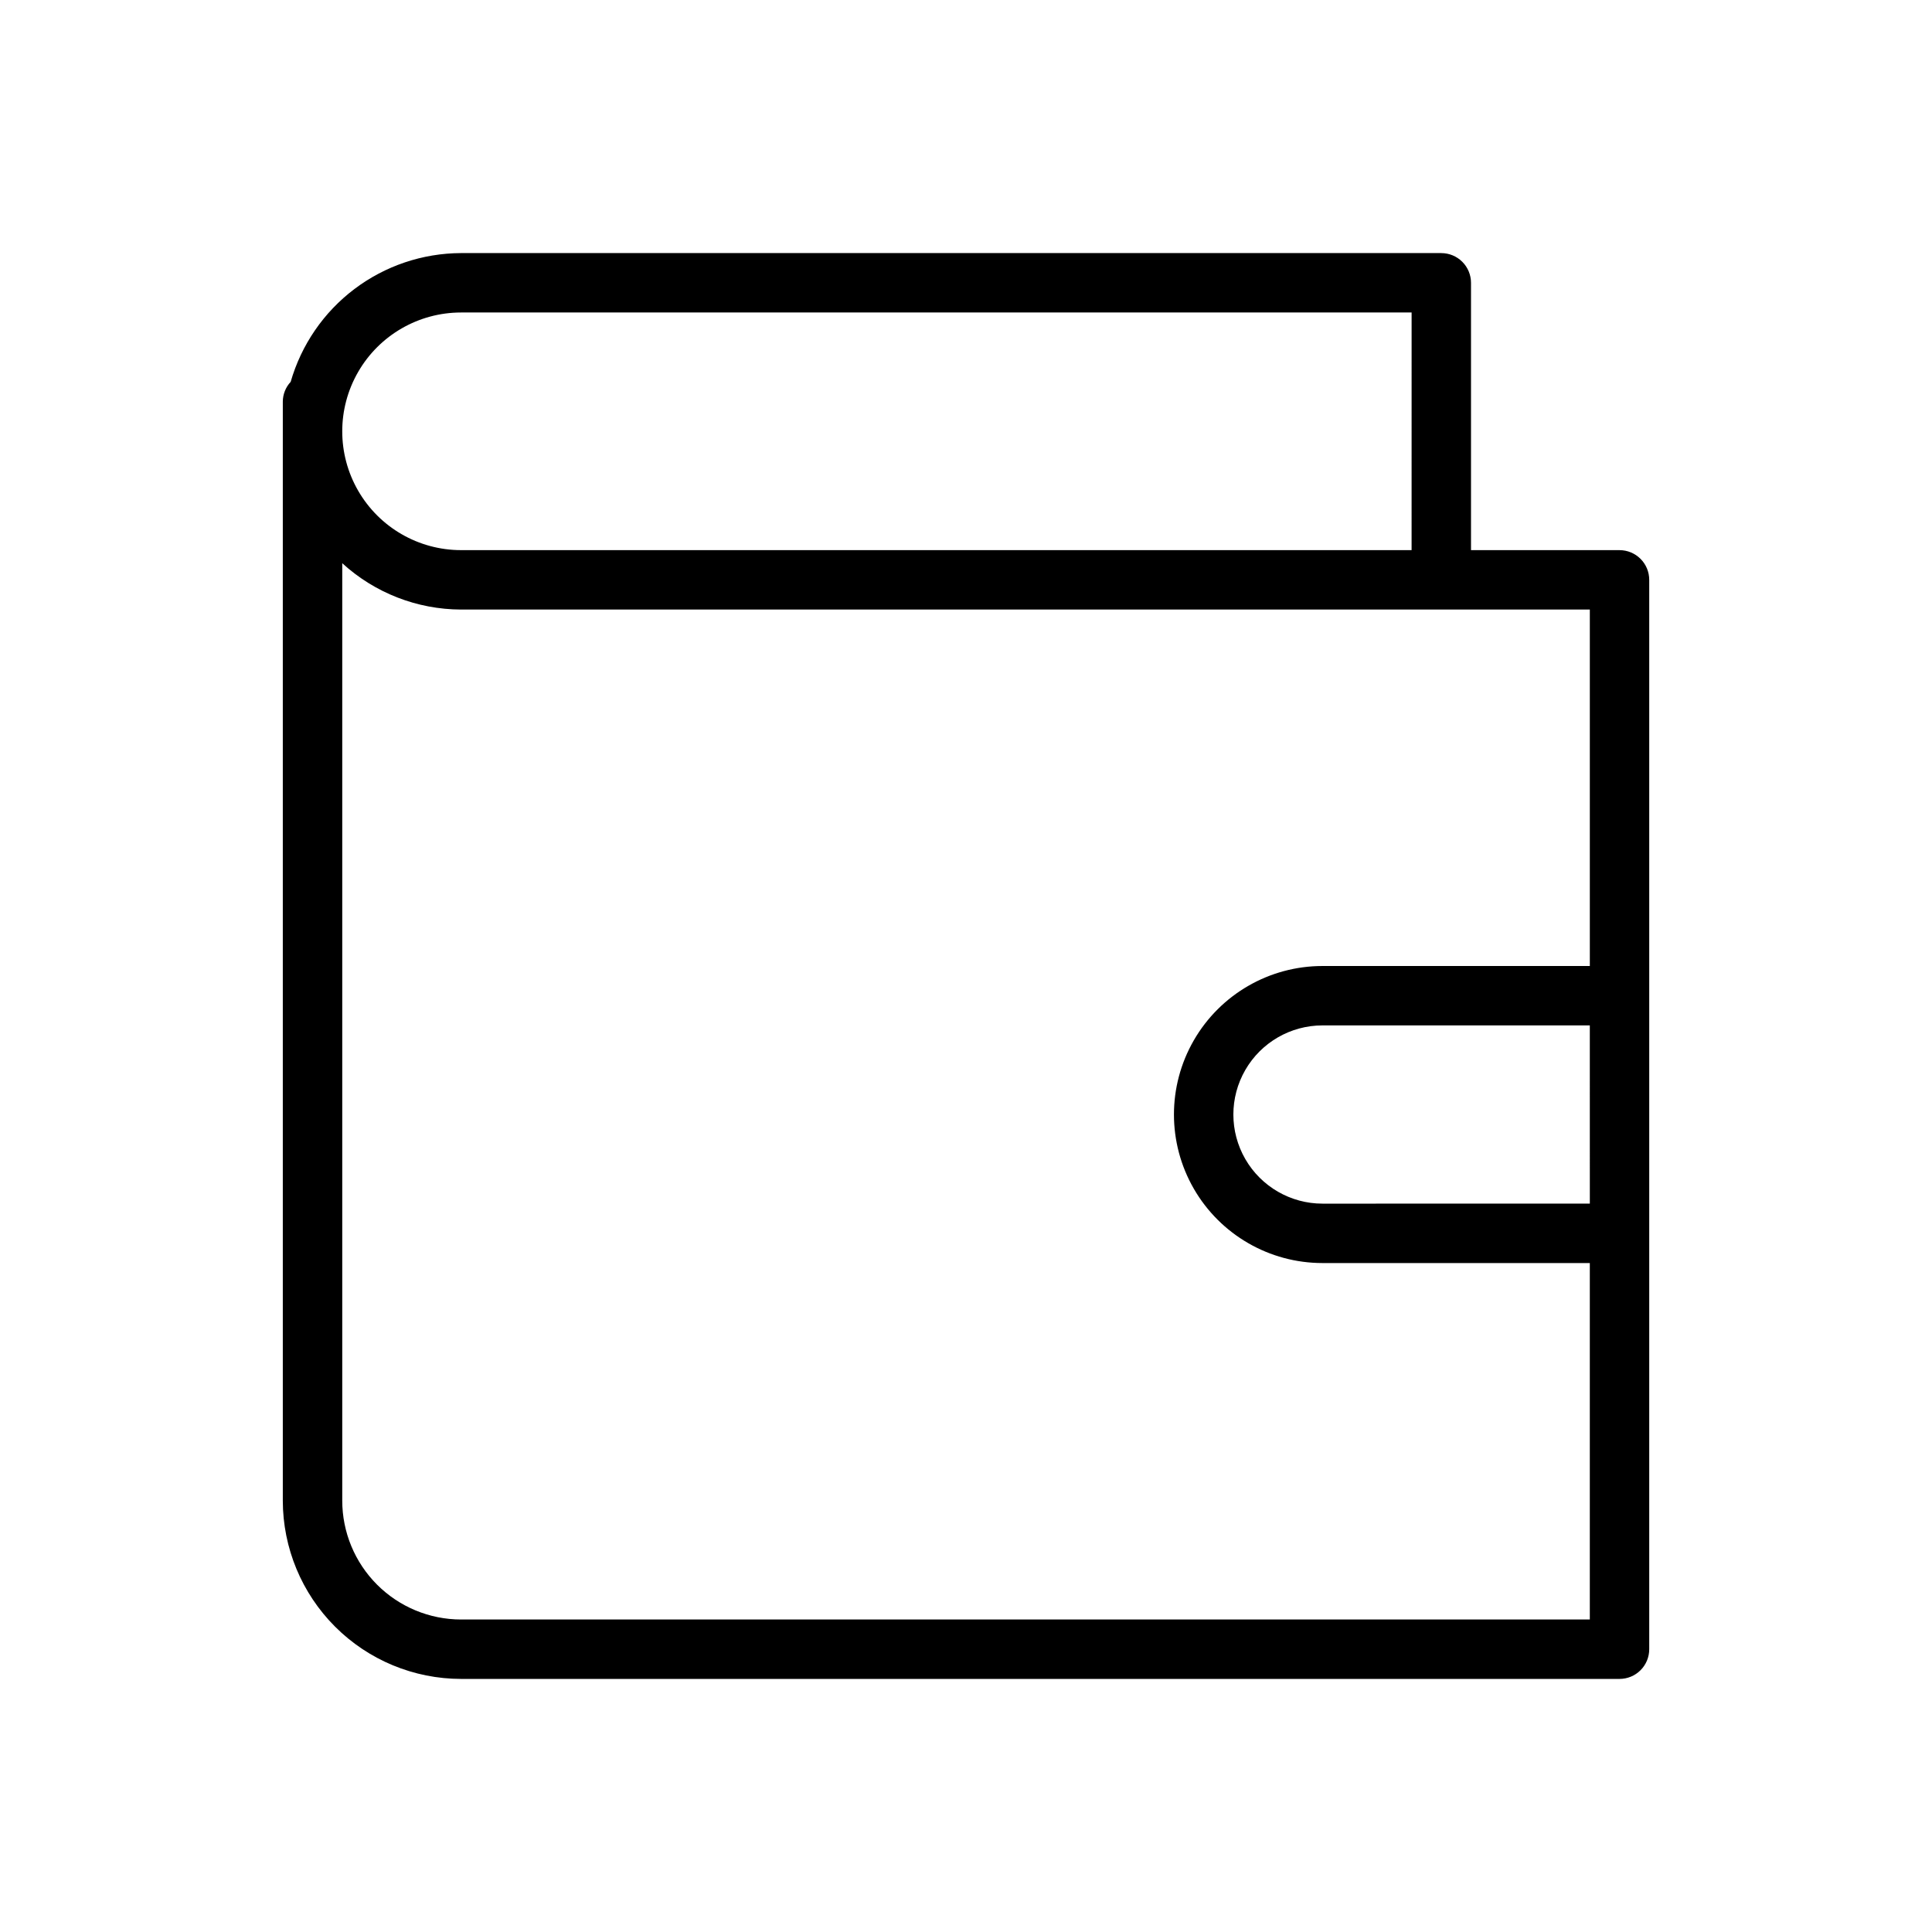 <?xml version="1.0" encoding="UTF-8"?>
<!-- Uploaded to: ICON Repo, www.svgrepo.com, Generator: ICON Repo Mixer Tools -->
<svg fill="#000000" width="800px" height="800px" version="1.1" viewBox="144 144 512 512" xmlns="http://www.w3.org/2000/svg">
 <path d="m525.95 211.07h-259.77c-10.207 0.035-20.125 3.379-28.266 9.531-8.145 6.156-14.066 14.785-16.887 24.594-1.324 1.422-2.066 3.289-2.082 5.234v291.27c0.016 12.523 4.996 24.527 13.852 33.383 8.852 8.855 20.859 13.836 33.383 13.848h307.01c2.086 0 4.09-0.828 5.566-2.305 1.477-1.477 2.305-3.477 2.305-5.566v-283.39c0-2.09-0.828-4.094-2.305-5.566-1.477-1.477-3.481-2.309-5.566-2.309h-39.359v-70.848c0-2.086-0.832-4.09-2.309-5.566s-3.477-2.305-5.566-2.305zm-259.77 15.742h251.91l-0.004 62.977h-251.9c-11.25 0-21.645-6-27.27-15.742s-5.625-21.746 0-31.488c5.625-9.742 16.02-15.746 27.27-15.746zm299.14 236.16-70.852 0.004c-8.434 0-16.23-4.504-20.449-11.809-4.219-7.309-4.219-16.309 0-23.617 4.219-7.309 12.016-11.809 20.449-11.809h70.848zm0-157.44v94.465l-70.852 0.004c-14.059 0-27.055 7.5-34.086 19.68-7.031 12.176-7.031 27.18 0 39.359 7.031 12.176 20.027 19.68 34.086 19.68h70.848v94.465h-299.13c-8.352-0.008-16.355-3.328-22.258-9.23-5.902-5.906-9.223-13.91-9.23-22.258v-248.44c8.602 7.867 19.828 12.246 31.488 12.281z"/>
</svg>